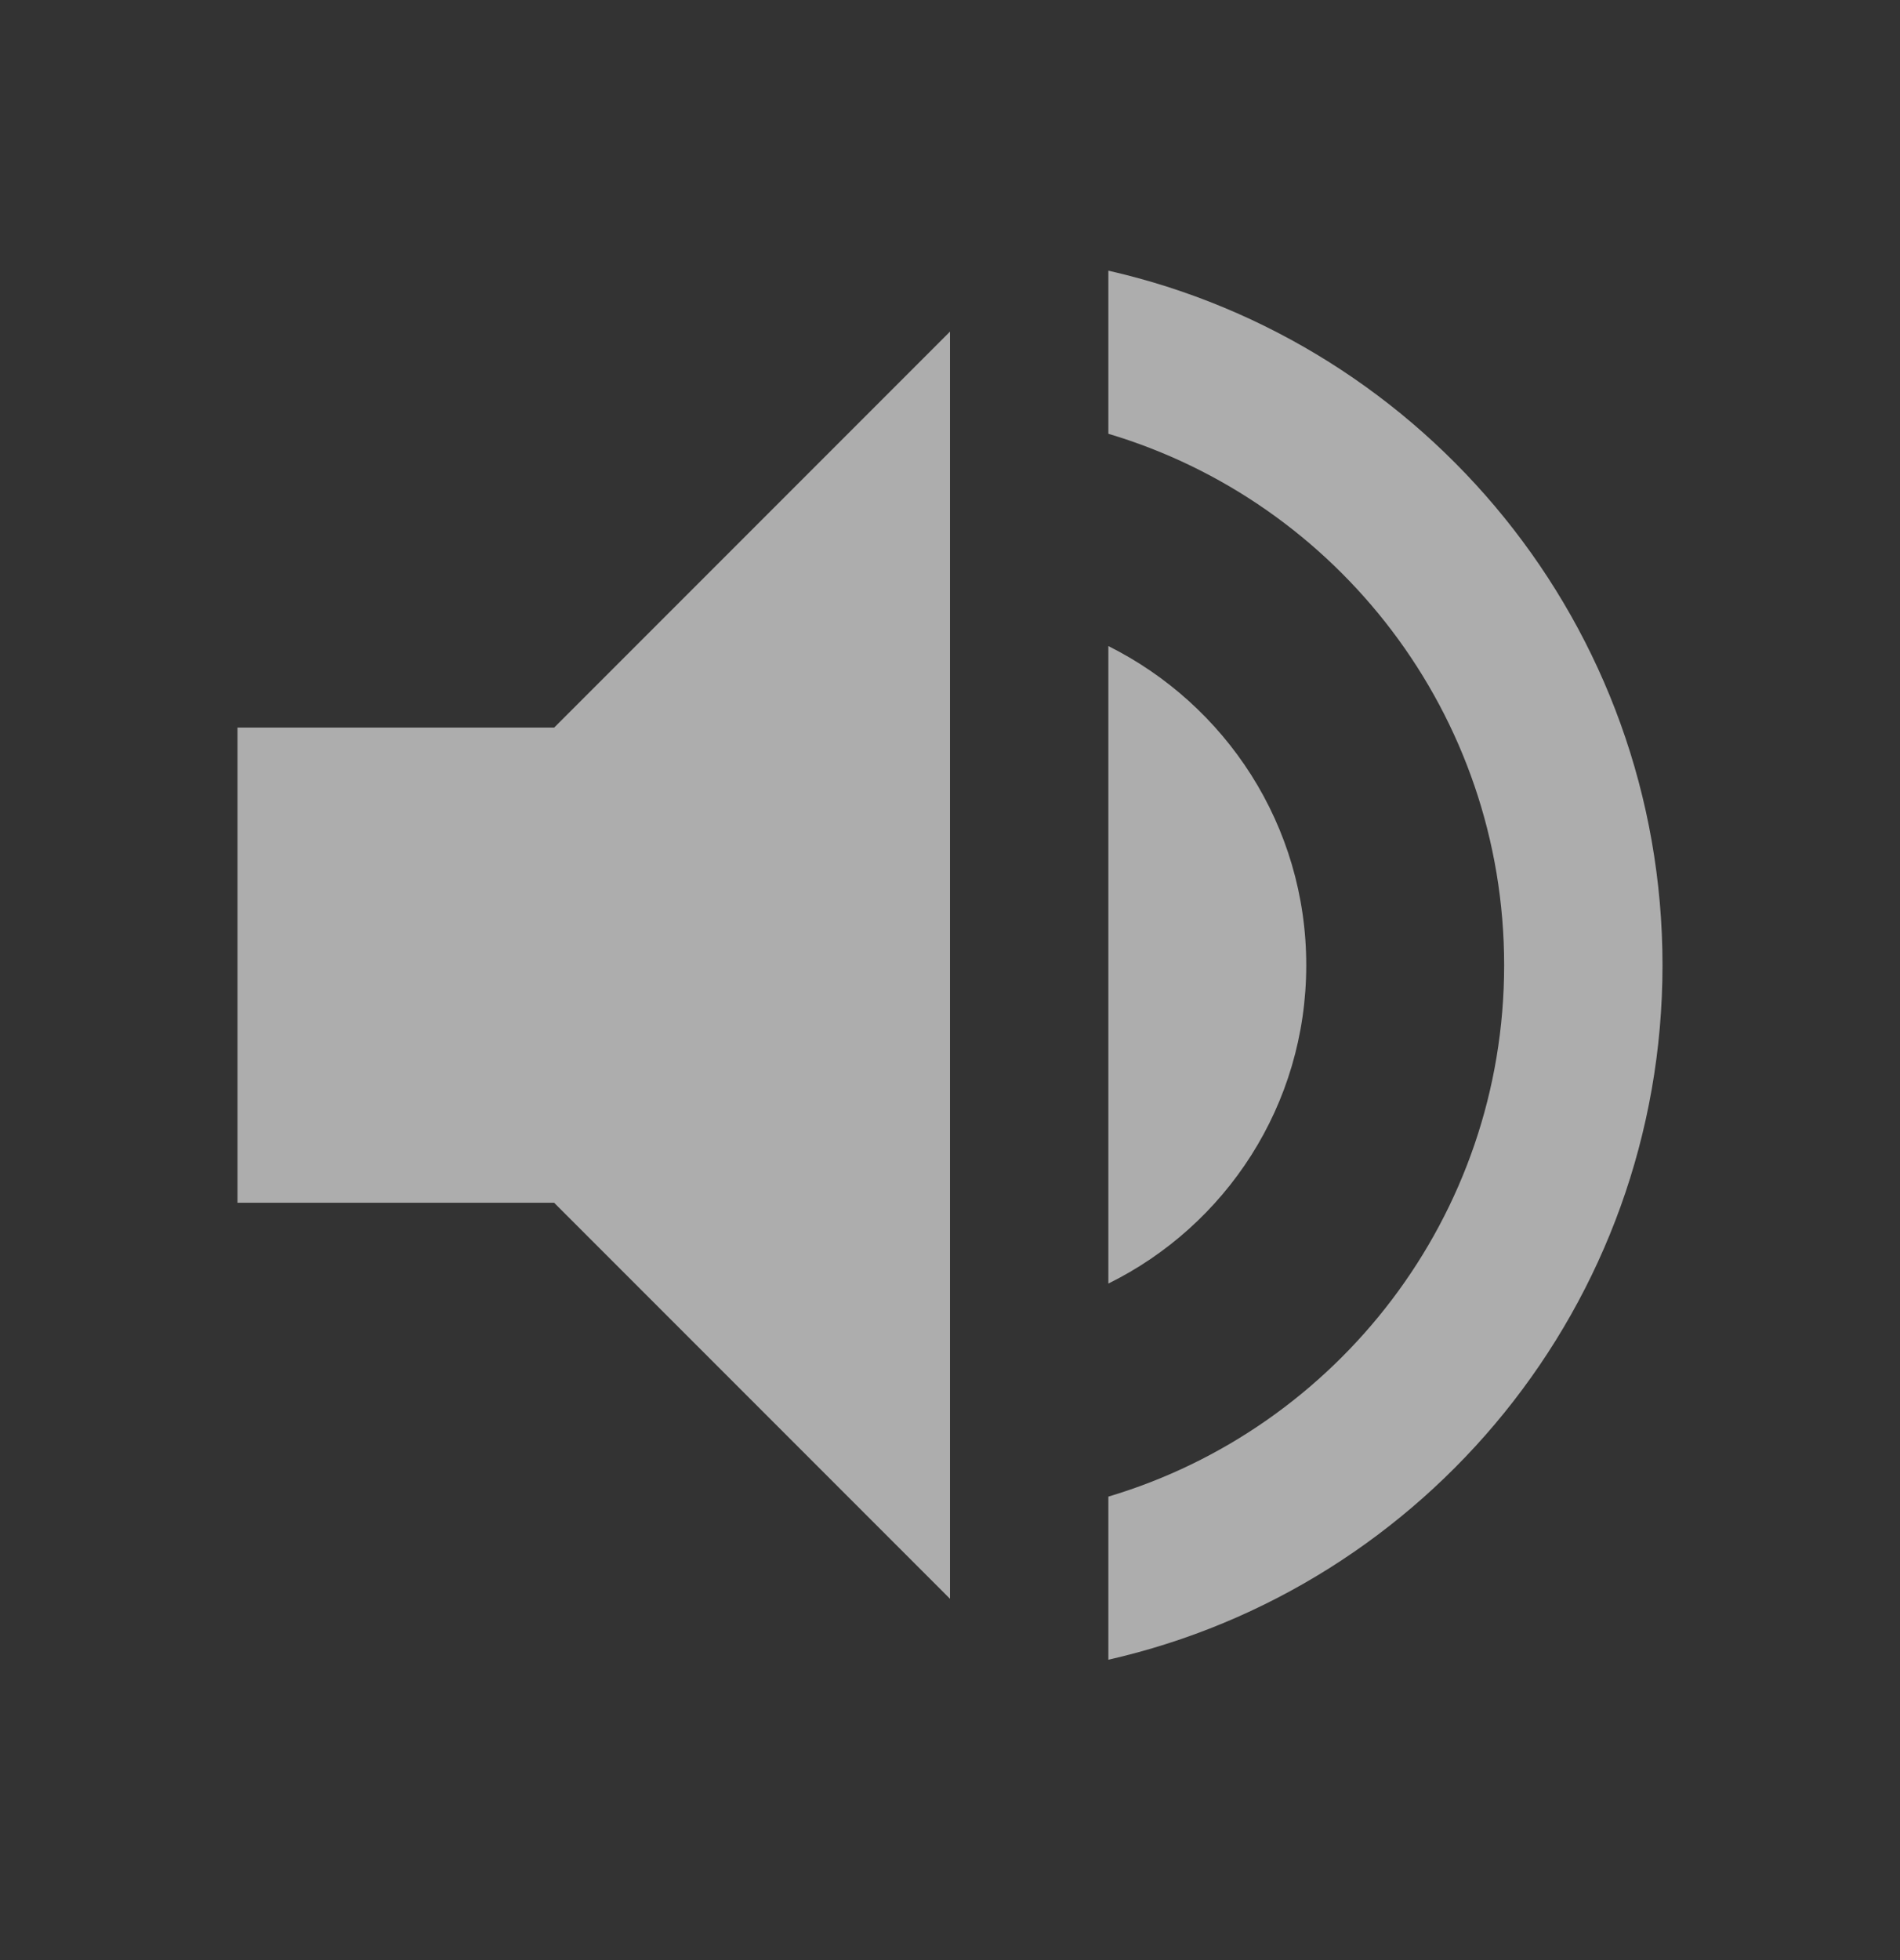<svg width="32" height="33" viewBox="0 0 32 33" fill="none" xmlns="http://www.w3.org/2000/svg">
<rect x="0" y="0" width="32" height="33" fill="#333333" stroke="none"/>
<g opacity="0.6">
<path d="M4 12.25V20.25H9.333L16 26.917V5.583L9.333 12.25H4ZM22 16.25C22 13.89 20.64 11.863 18.667 10.877V21.61C20.64 20.637 22 18.61 22 16.25ZM18.667 4.557V7.303C22.52 8.45 25.333 12.023 25.333 16.25C25.333 20.477 22.52 24.05 18.667 25.197V27.943C24.013 26.73 28 21.957 28 16.25C28 10.543 24.013 5.77 18.667 4.557Z" fill="white"/>
</g>
</svg>
